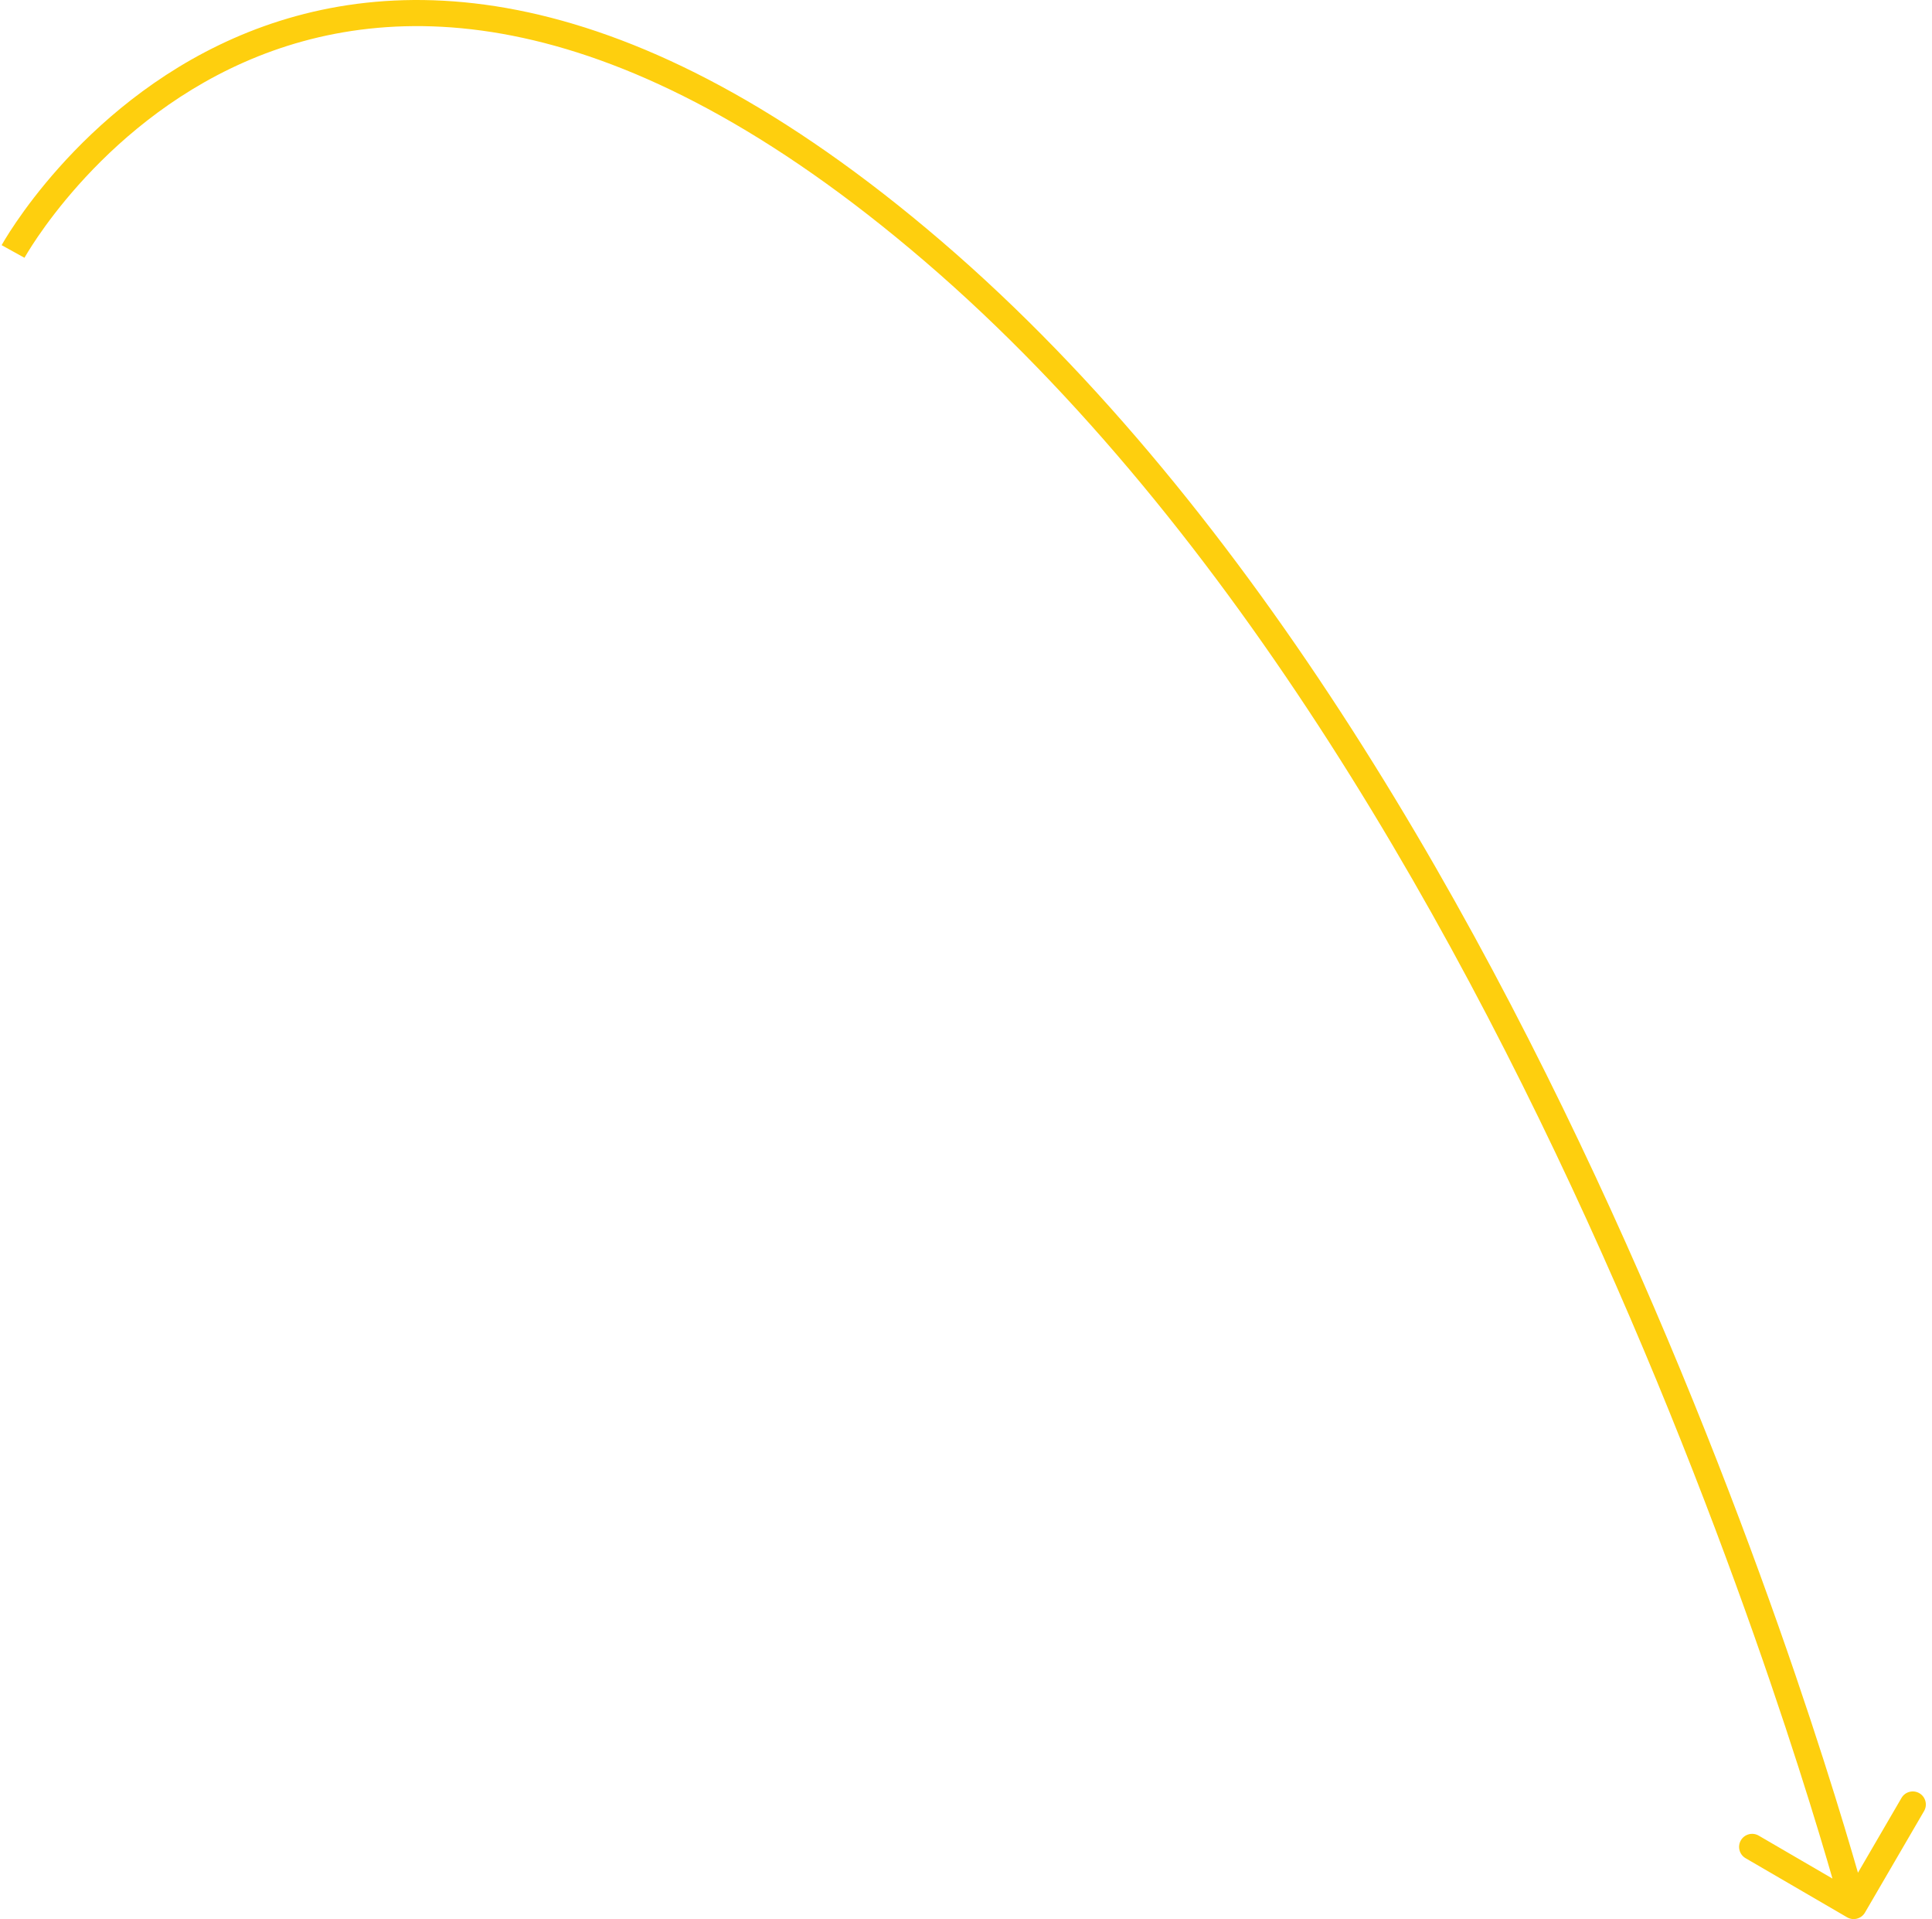 <svg width="148" height="147" viewBox="0 0 148 147" fill="none" xmlns="http://www.w3.org/2000/svg">
<path fill-rule="evenodd" clip-rule="evenodd" d="M1.876 19.746C1.876 19.746 1.876 19.745 1 19.263C0.124 18.781 0.124 18.78 0.125 18.779L0.126 18.777L0.131 18.769L0.146 18.742C0.158 18.72 0.177 18.687 0.201 18.646C0.249 18.563 0.319 18.444 0.412 18.291C0.597 17.987 0.873 17.551 1.239 17.014C1.971 15.941 3.068 14.461 4.536 12.818C7.467 9.537 11.901 5.581 17.889 2.939C23.891 0.29 31.422 -1.023 40.495 0.95C49.553 2.921 60.091 8.155 72.151 18.504C96.268 39.199 113.966 71.051 125.623 97.639C131.458 110.948 135.792 122.968 138.668 131.662C140.106 136.009 141.18 139.526 141.894 141.958C142.057 142.513 142.202 143.011 142.328 143.45L145.664 137.719C145.942 137.242 146.554 137.08 147.032 137.358C147.509 137.636 147.671 138.248 147.393 138.725L142.864 146.503C142.586 146.98 141.974 147.142 141.497 146.864L133.719 142.336C133.242 142.058 133.08 141.446 133.358 140.968C133.636 140.491 134.248 140.329 134.725 140.607L140.375 143.897C140.258 143.488 140.124 143.029 139.975 142.522C139.266 140.109 138.199 136.614 136.769 132.29C133.908 123.641 129.596 111.682 123.792 98.443C112.171 71.936 94.619 40.419 70.849 20.022C58.966 9.825 48.72 4.786 40.07 2.905C31.434 1.026 24.333 2.281 18.696 4.769C13.044 7.263 8.832 11.011 6.027 14.151C4.627 15.719 3.583 17.128 2.891 18.141C2.546 18.648 2.289 19.055 2.12 19.332C2.035 19.471 1.973 19.577 1.932 19.647C1.912 19.682 1.897 19.708 1.888 19.725L1.878 19.742L1.876 19.746L1.876 19.746Z" fill="#FECF0E"/>
</svg>

